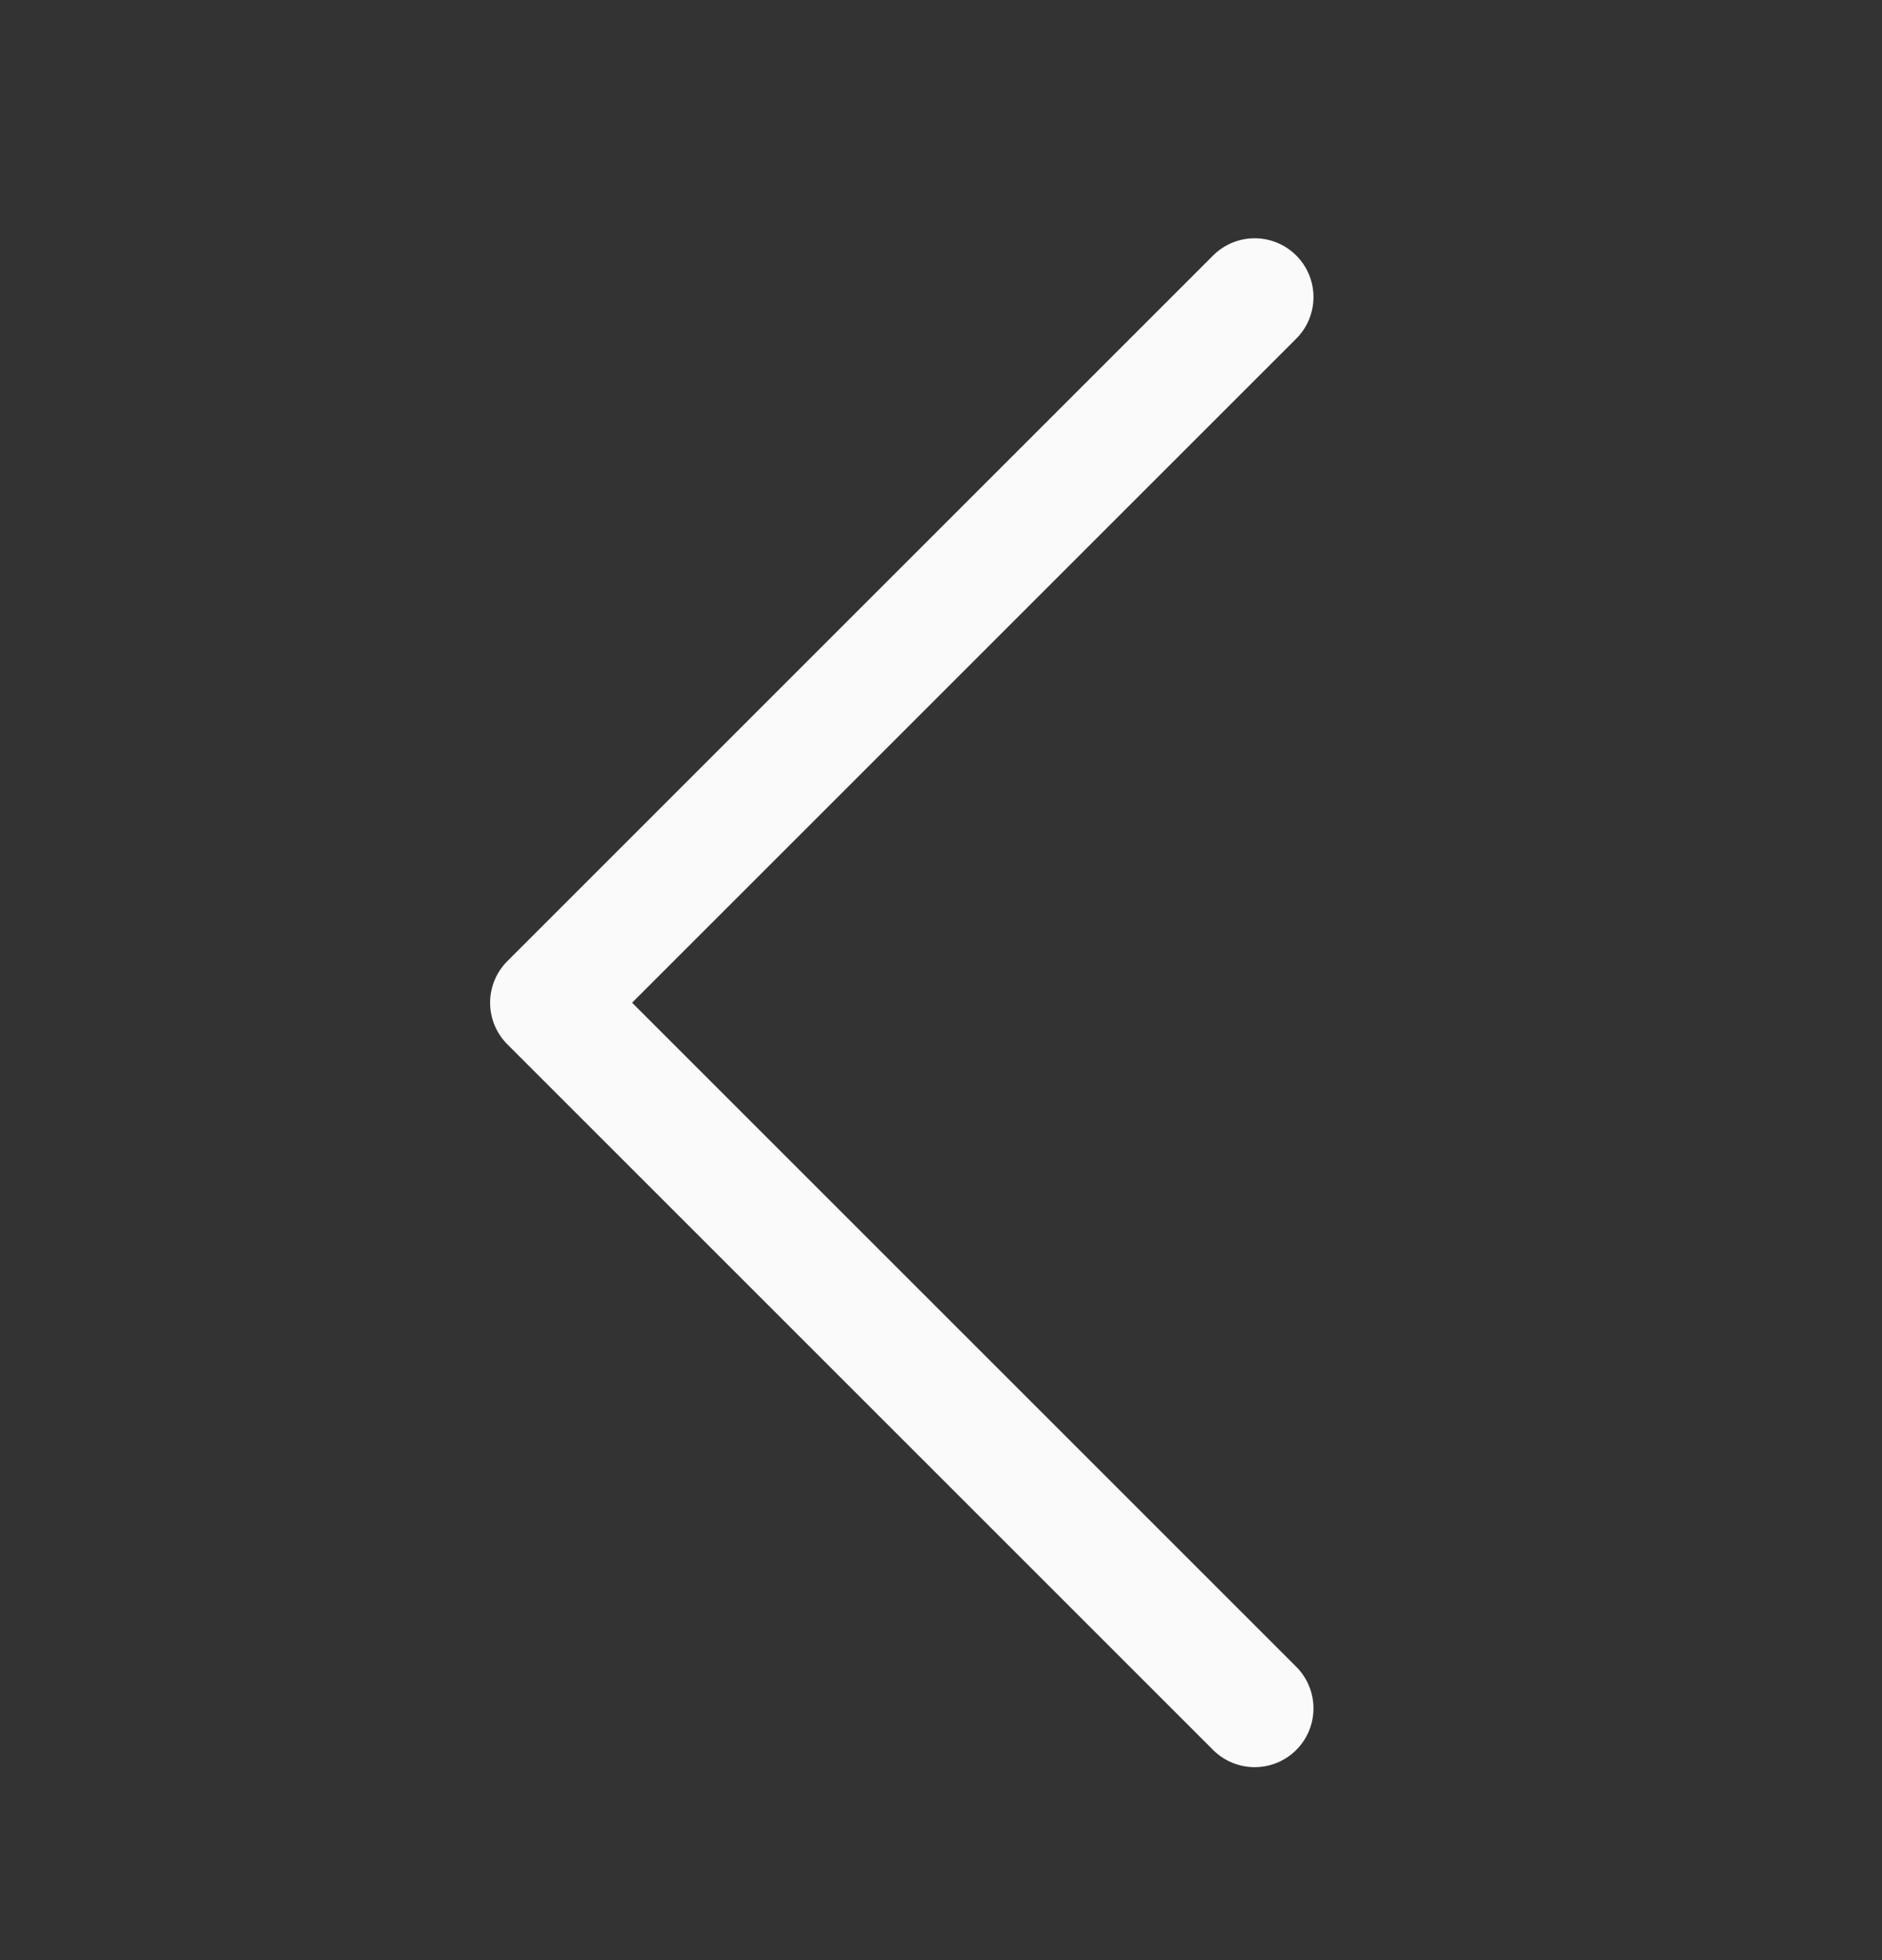 <svg width="24" height="25" viewBox="0 0 24 25" fill="none" xmlns="http://www.w3.org/2000/svg">
<rect x="0" y="0" width="24" height="25" fill="#333333" stroke="none"/>
<path d="M16 21.789L7 12.789L16 3.789" stroke="#FAFAFA" stroke-width="1.5" stroke-linecap="round" stroke-linejoin="round"/>
</svg>
